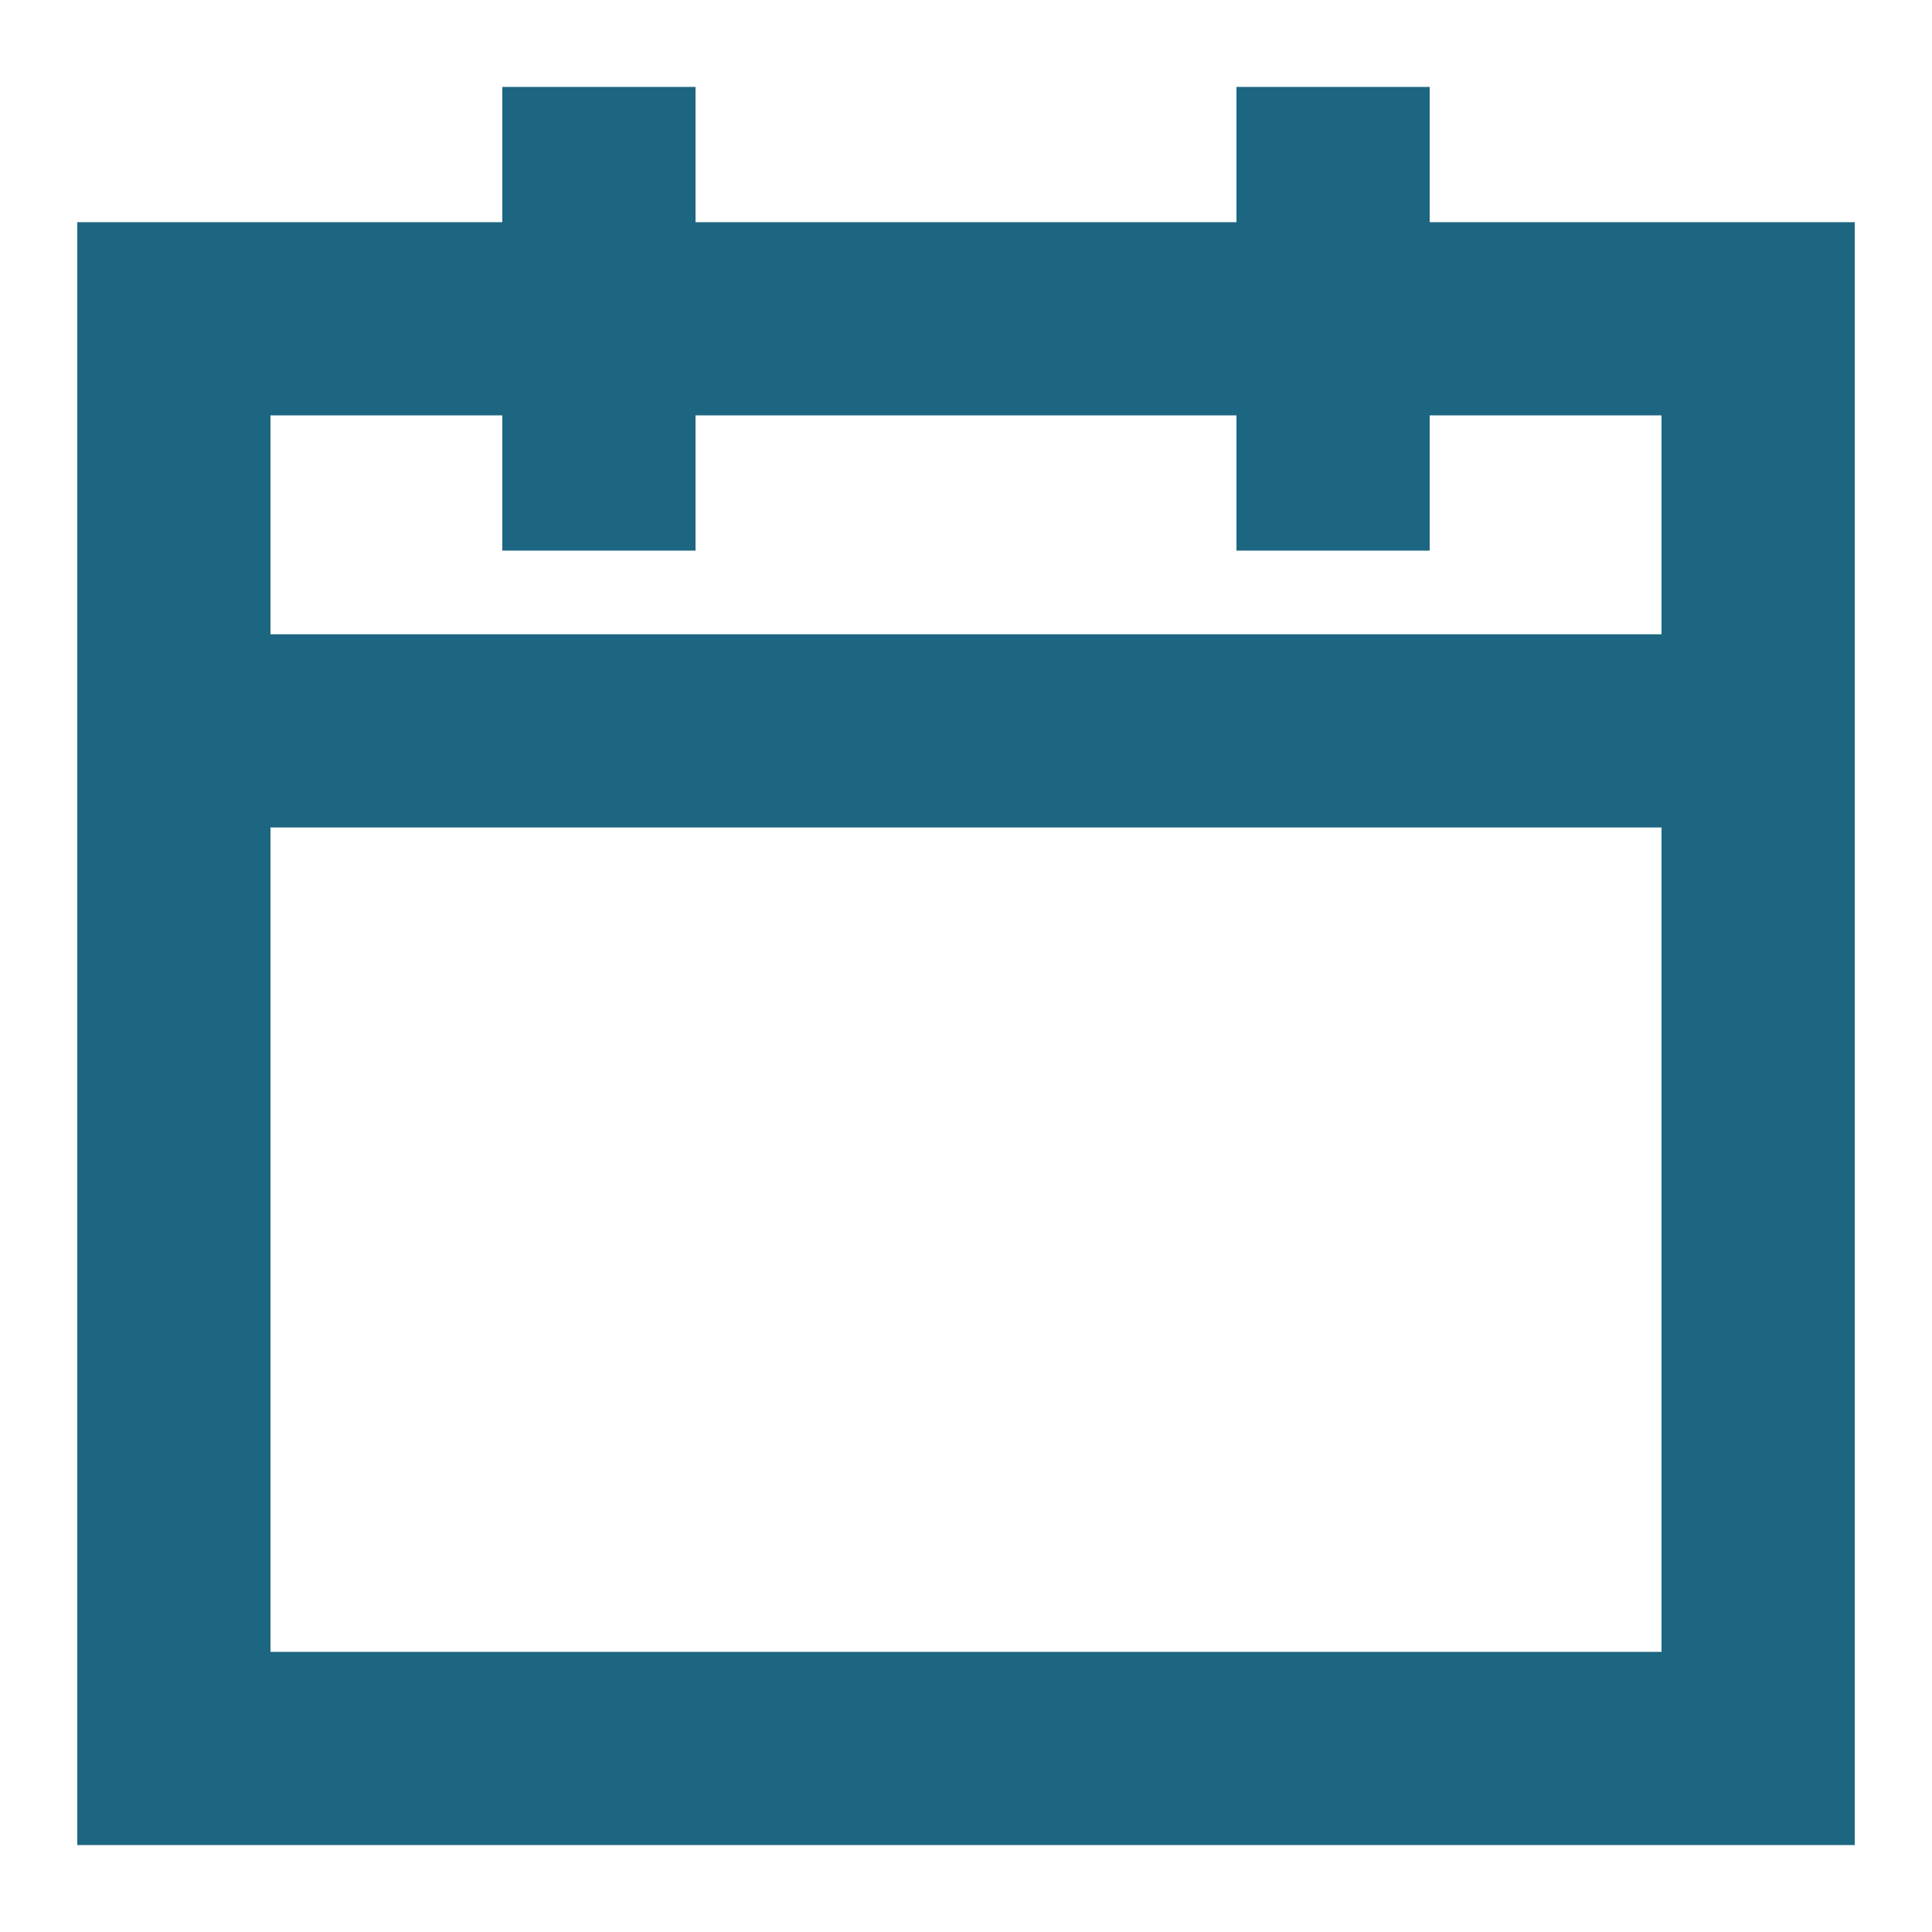<svg xmlns="http://www.w3.org/2000/svg" xmlns:xlink="http://www.w3.org/1999/xlink" viewBox="0 0 100 100">
    <g id="icon_nav_calendar">
        <path style="fill: #1D6681" d="M96 11.5H74v-7H64v7H36v-7H26v7H4v84h92zm-70 10v7h10v-7h28v7h10v-7h12v11.33H14V21.5zm-12 64V42.83h72V85.5z"></path>
    </g>
</svg>
